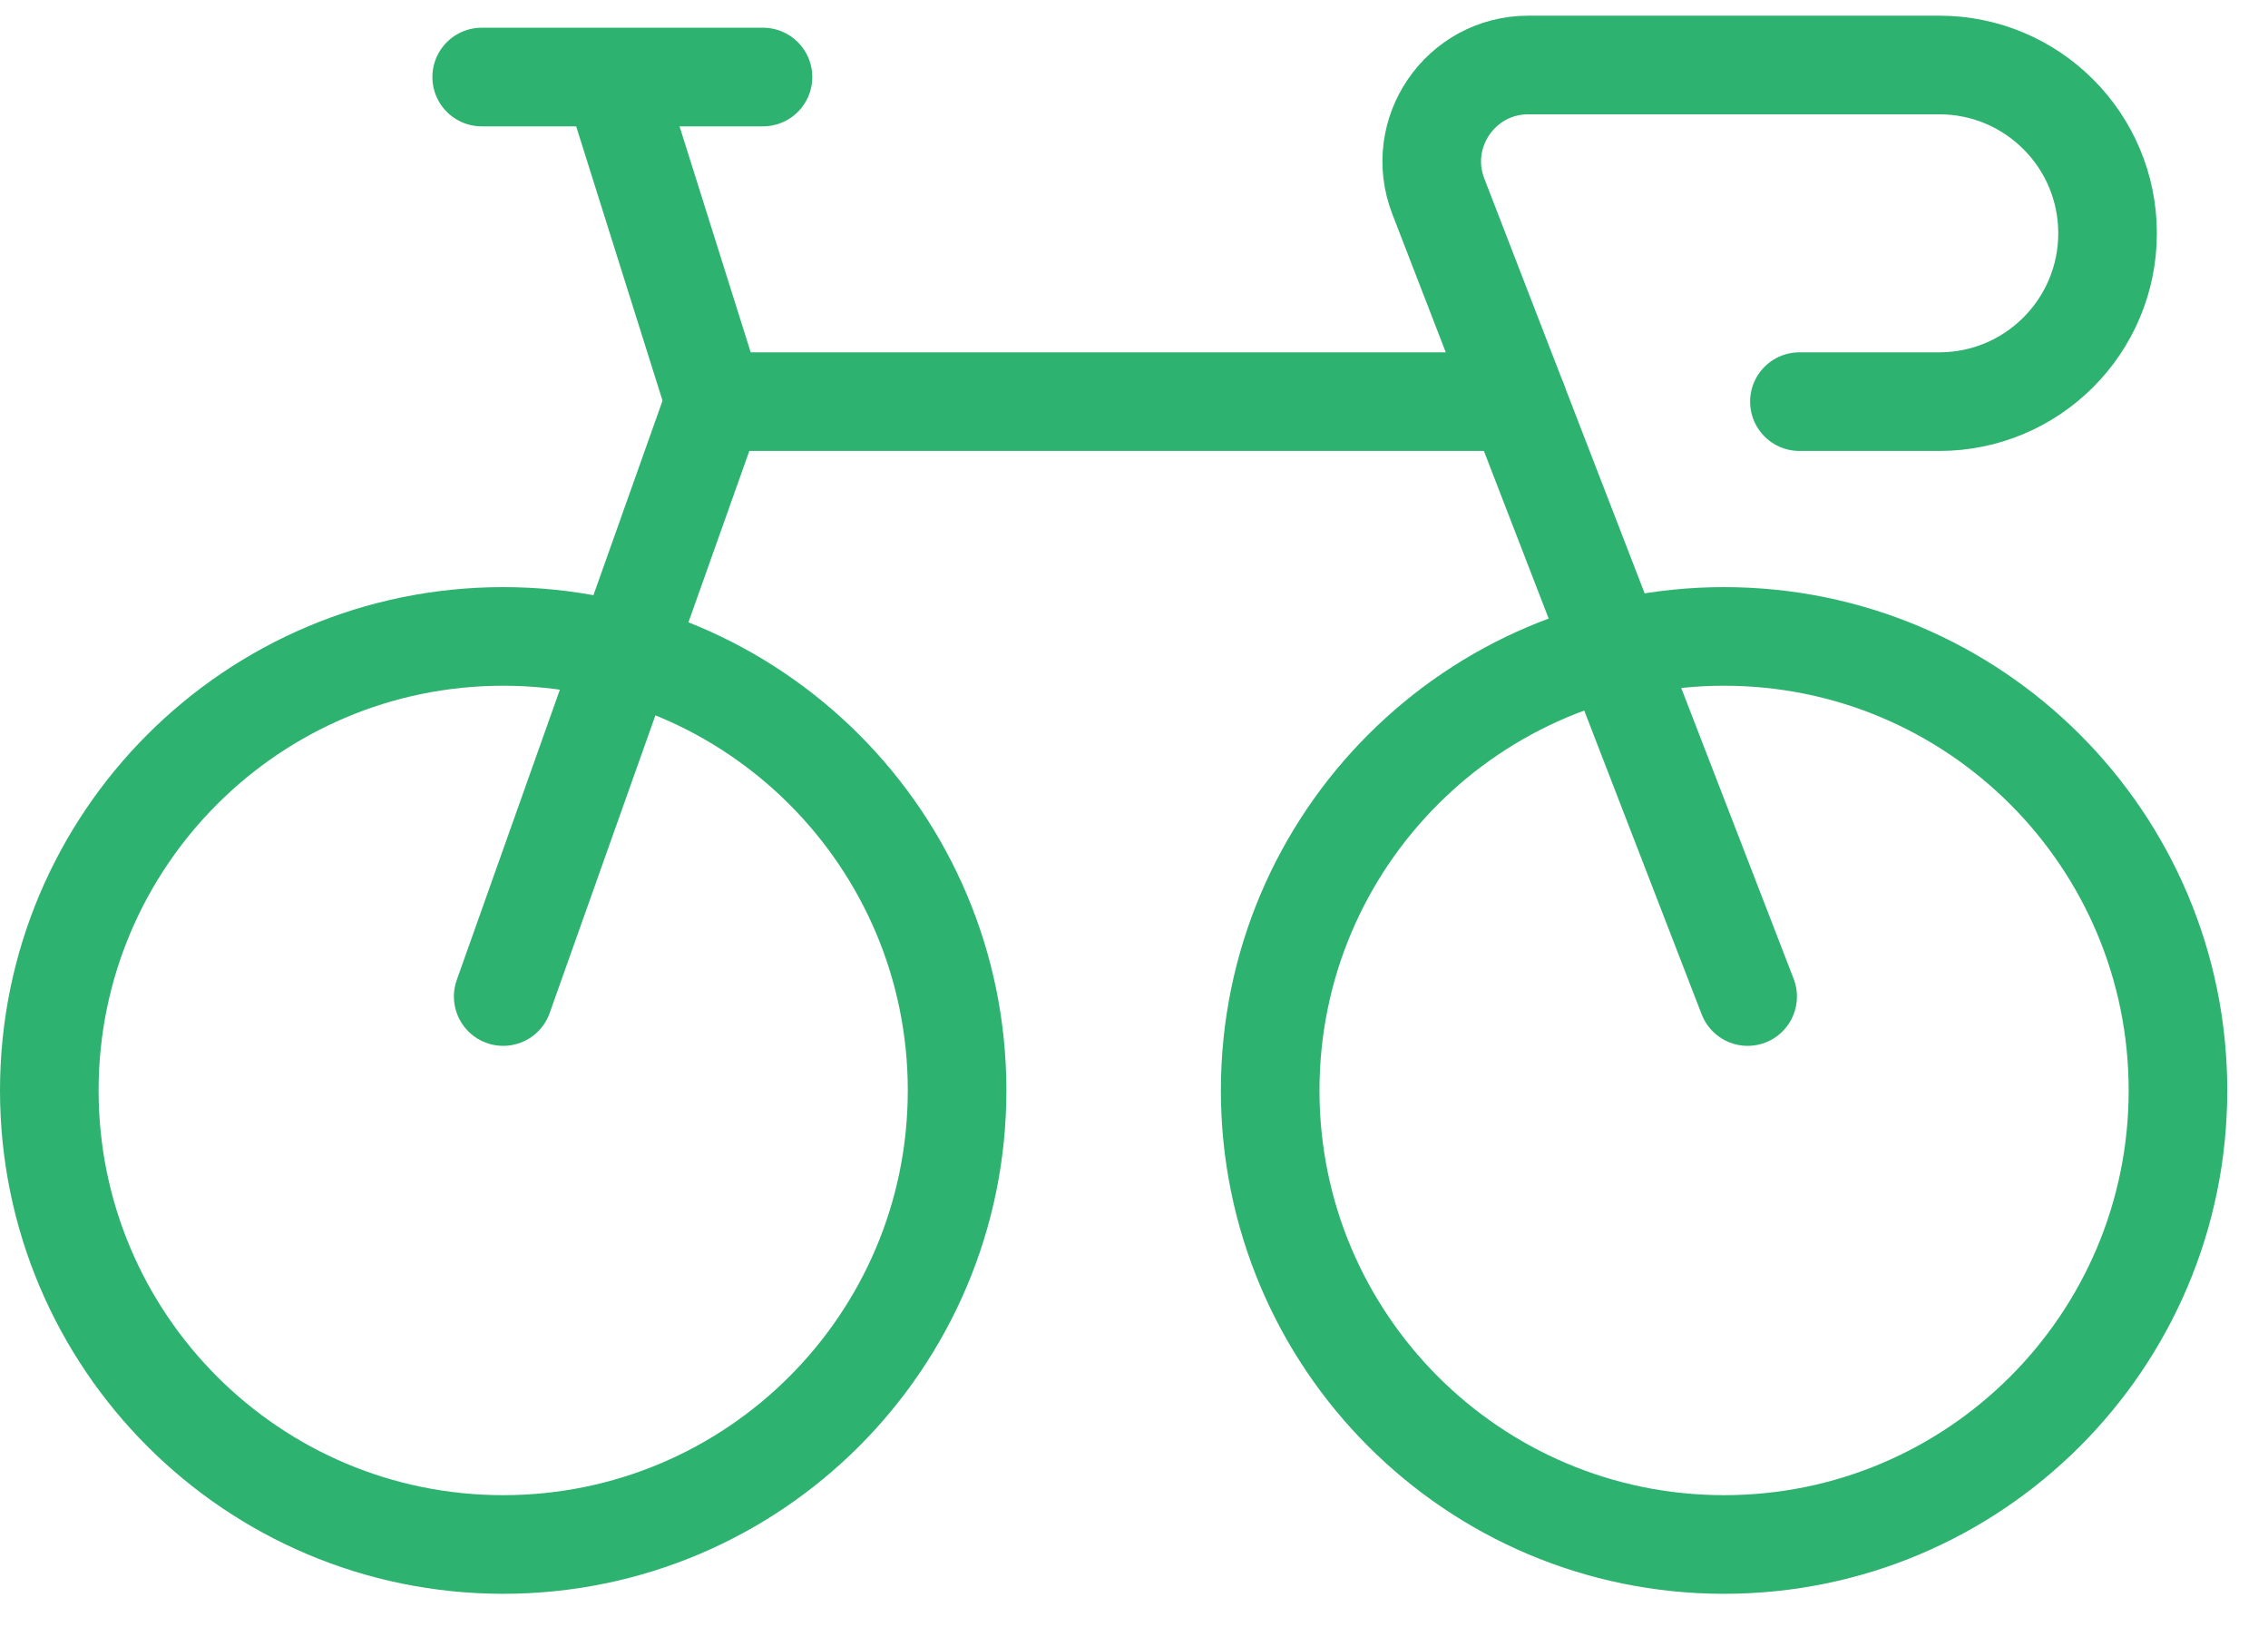 <?xml version="1.0" encoding="UTF-8"?>
<svg width="46px" height="33px" viewBox="0 0 46 33" version="1.1" xmlns="http://www.w3.org/2000/svg" xmlns:xlink="http://www.w3.org/1999/xlink">
    <title>Bike icon</title>
    <g id="Careers-page-updated" stroke="none" stroke-width="1" fill="none" fill-rule="evenodd" stroke-linecap="round" stroke-linejoin="round">
        <g id="Careers" transform="translate(-232, -2417)" stroke="#2EB270" stroke-width="2">
            <g id="Bike-icon" transform="translate(233, 2418)">
                <path d="M0,21.111 C0,16.027 4.122,11.905 9.206,11.905 C14.29,11.905 18.412,16.027 18.412,21.111 C18.412,26.196 14.29,30.318 9.206,30.318 C4.122,30.318 0,26.196 0,21.111 Z" id="Stroke-1"></path>
                <path d="M24.762,21.111 C24.762,16.027 28.884,11.905 33.968,11.905 C39.053,11.905 43.174,16.027 43.174,21.111 C43.174,26.196 39.053,30.318 33.968,30.318 C28.884,30.318 24.762,26.196 24.762,21.111 Z" id="Stroke-3"></path>
                <polyline id="Stroke-5" points="9.206 19.207 13.492 7.144 29.782 7.144"></polyline>
                <path d="M34.446,19.207 L28.172,2.98 C27.676,1.698 28.623,0.318 29.997,0.318 L38.334,0.318 C40.218,0.318 41.746,1.846 41.746,3.73 C41.746,5.616 40.218,7.144 38.334,7.144 L35.496,7.144" id="Stroke-7"></path>
                <line x1="8.77" y1="0.562" x2="14.475" y2="0.562" id="Stroke-9"></line>
                <line x1="13.492" y1="7.143" x2="11.5" y2="0.818" id="Stroke-11"></line>
            </g>
        </g>
    </g>
</svg>
